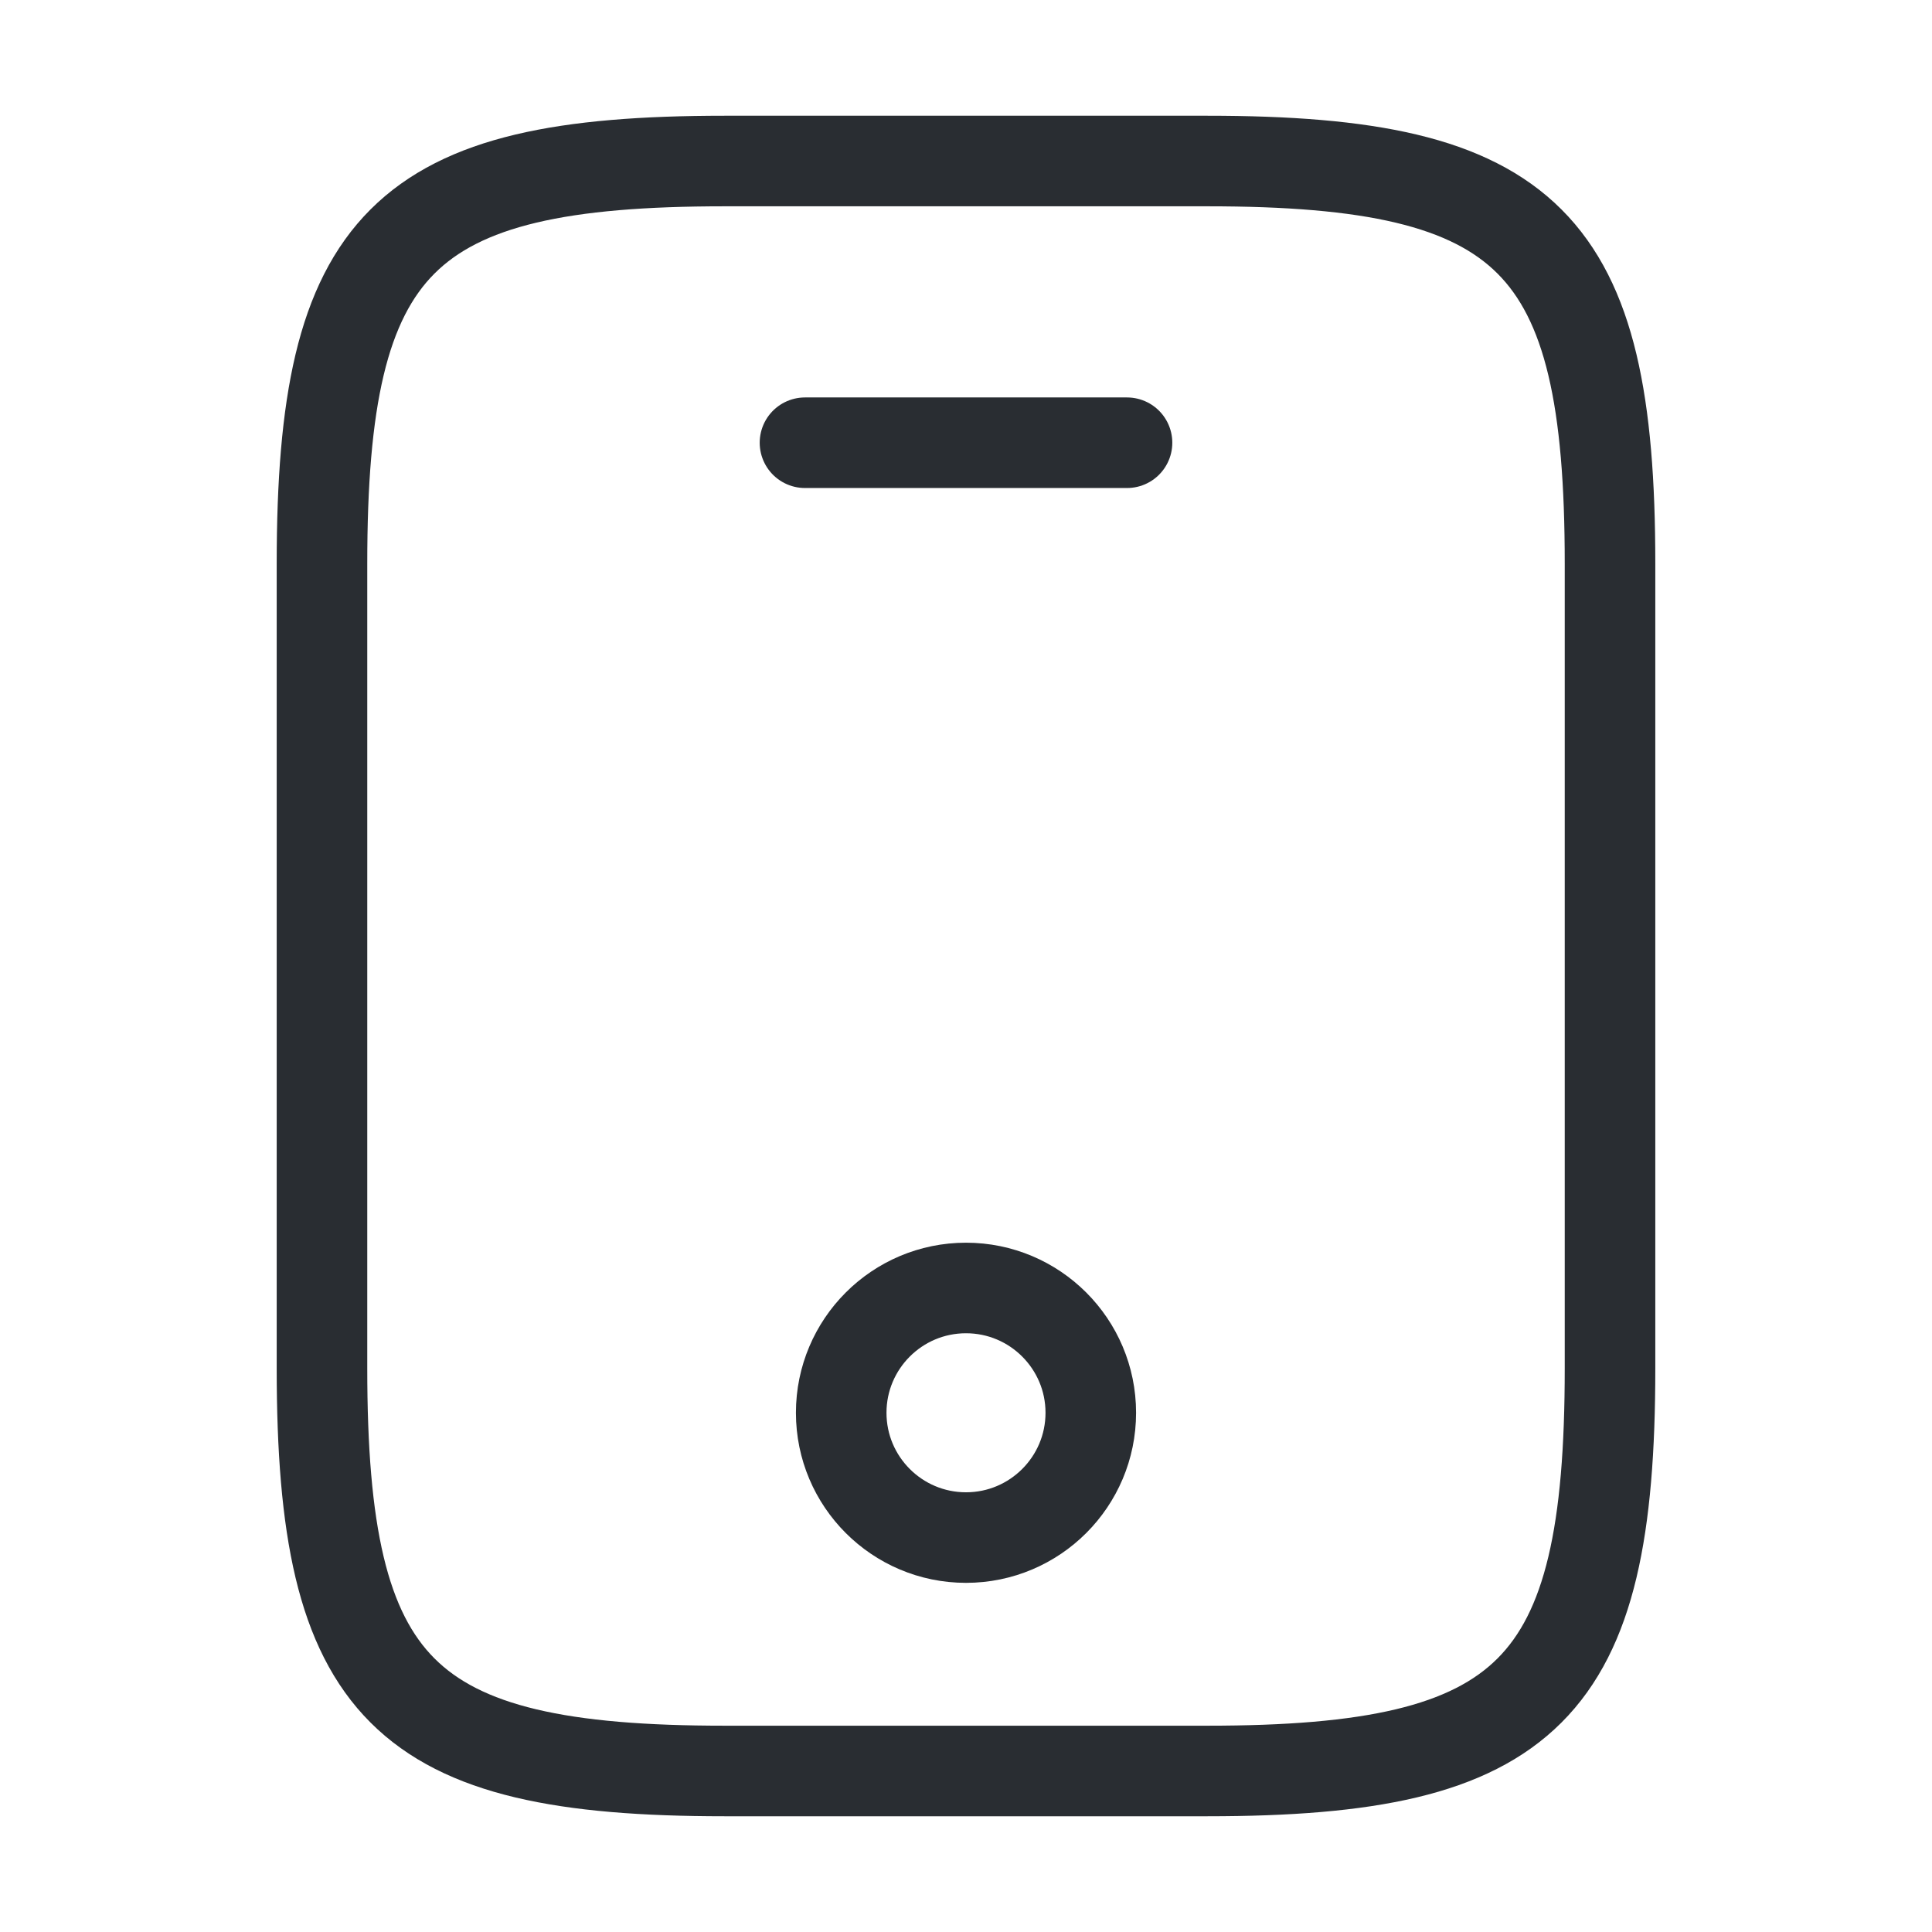 <svg width="32" height="32" viewBox="0 0 32 32" fill="none" xmlns="http://www.w3.org/2000/svg">
<path d="M26.667 9.333V22.667C26.667 28 25.333 29.333 20 29.333H12C6.667 29.333 5.333 28 5.333 22.667V9.333C5.333 4 6.667 2.667 12 2.667H20C25.333 2.667 26.667 4 26.667 9.333Z" stroke="#292D32" stroke-width="1.5" stroke-linecap="round" stroke-linejoin="round"/>
<path d="M18.667 7.333H13.333" stroke="#292D32" stroke-width="1.5" stroke-linecap="round" stroke-linejoin="round"/>
<path d="M16 25.467C17.141 25.467 18.067 24.541 18.067 23.4C18.067 22.259 17.141 21.333 16 21.333C14.859 21.333 13.933 22.259 13.933 23.4C13.933 24.541 14.859 25.467 16 25.467Z" stroke="#292D32" stroke-width="1.5" stroke-linecap="round" stroke-linejoin="round"/>
</svg>
